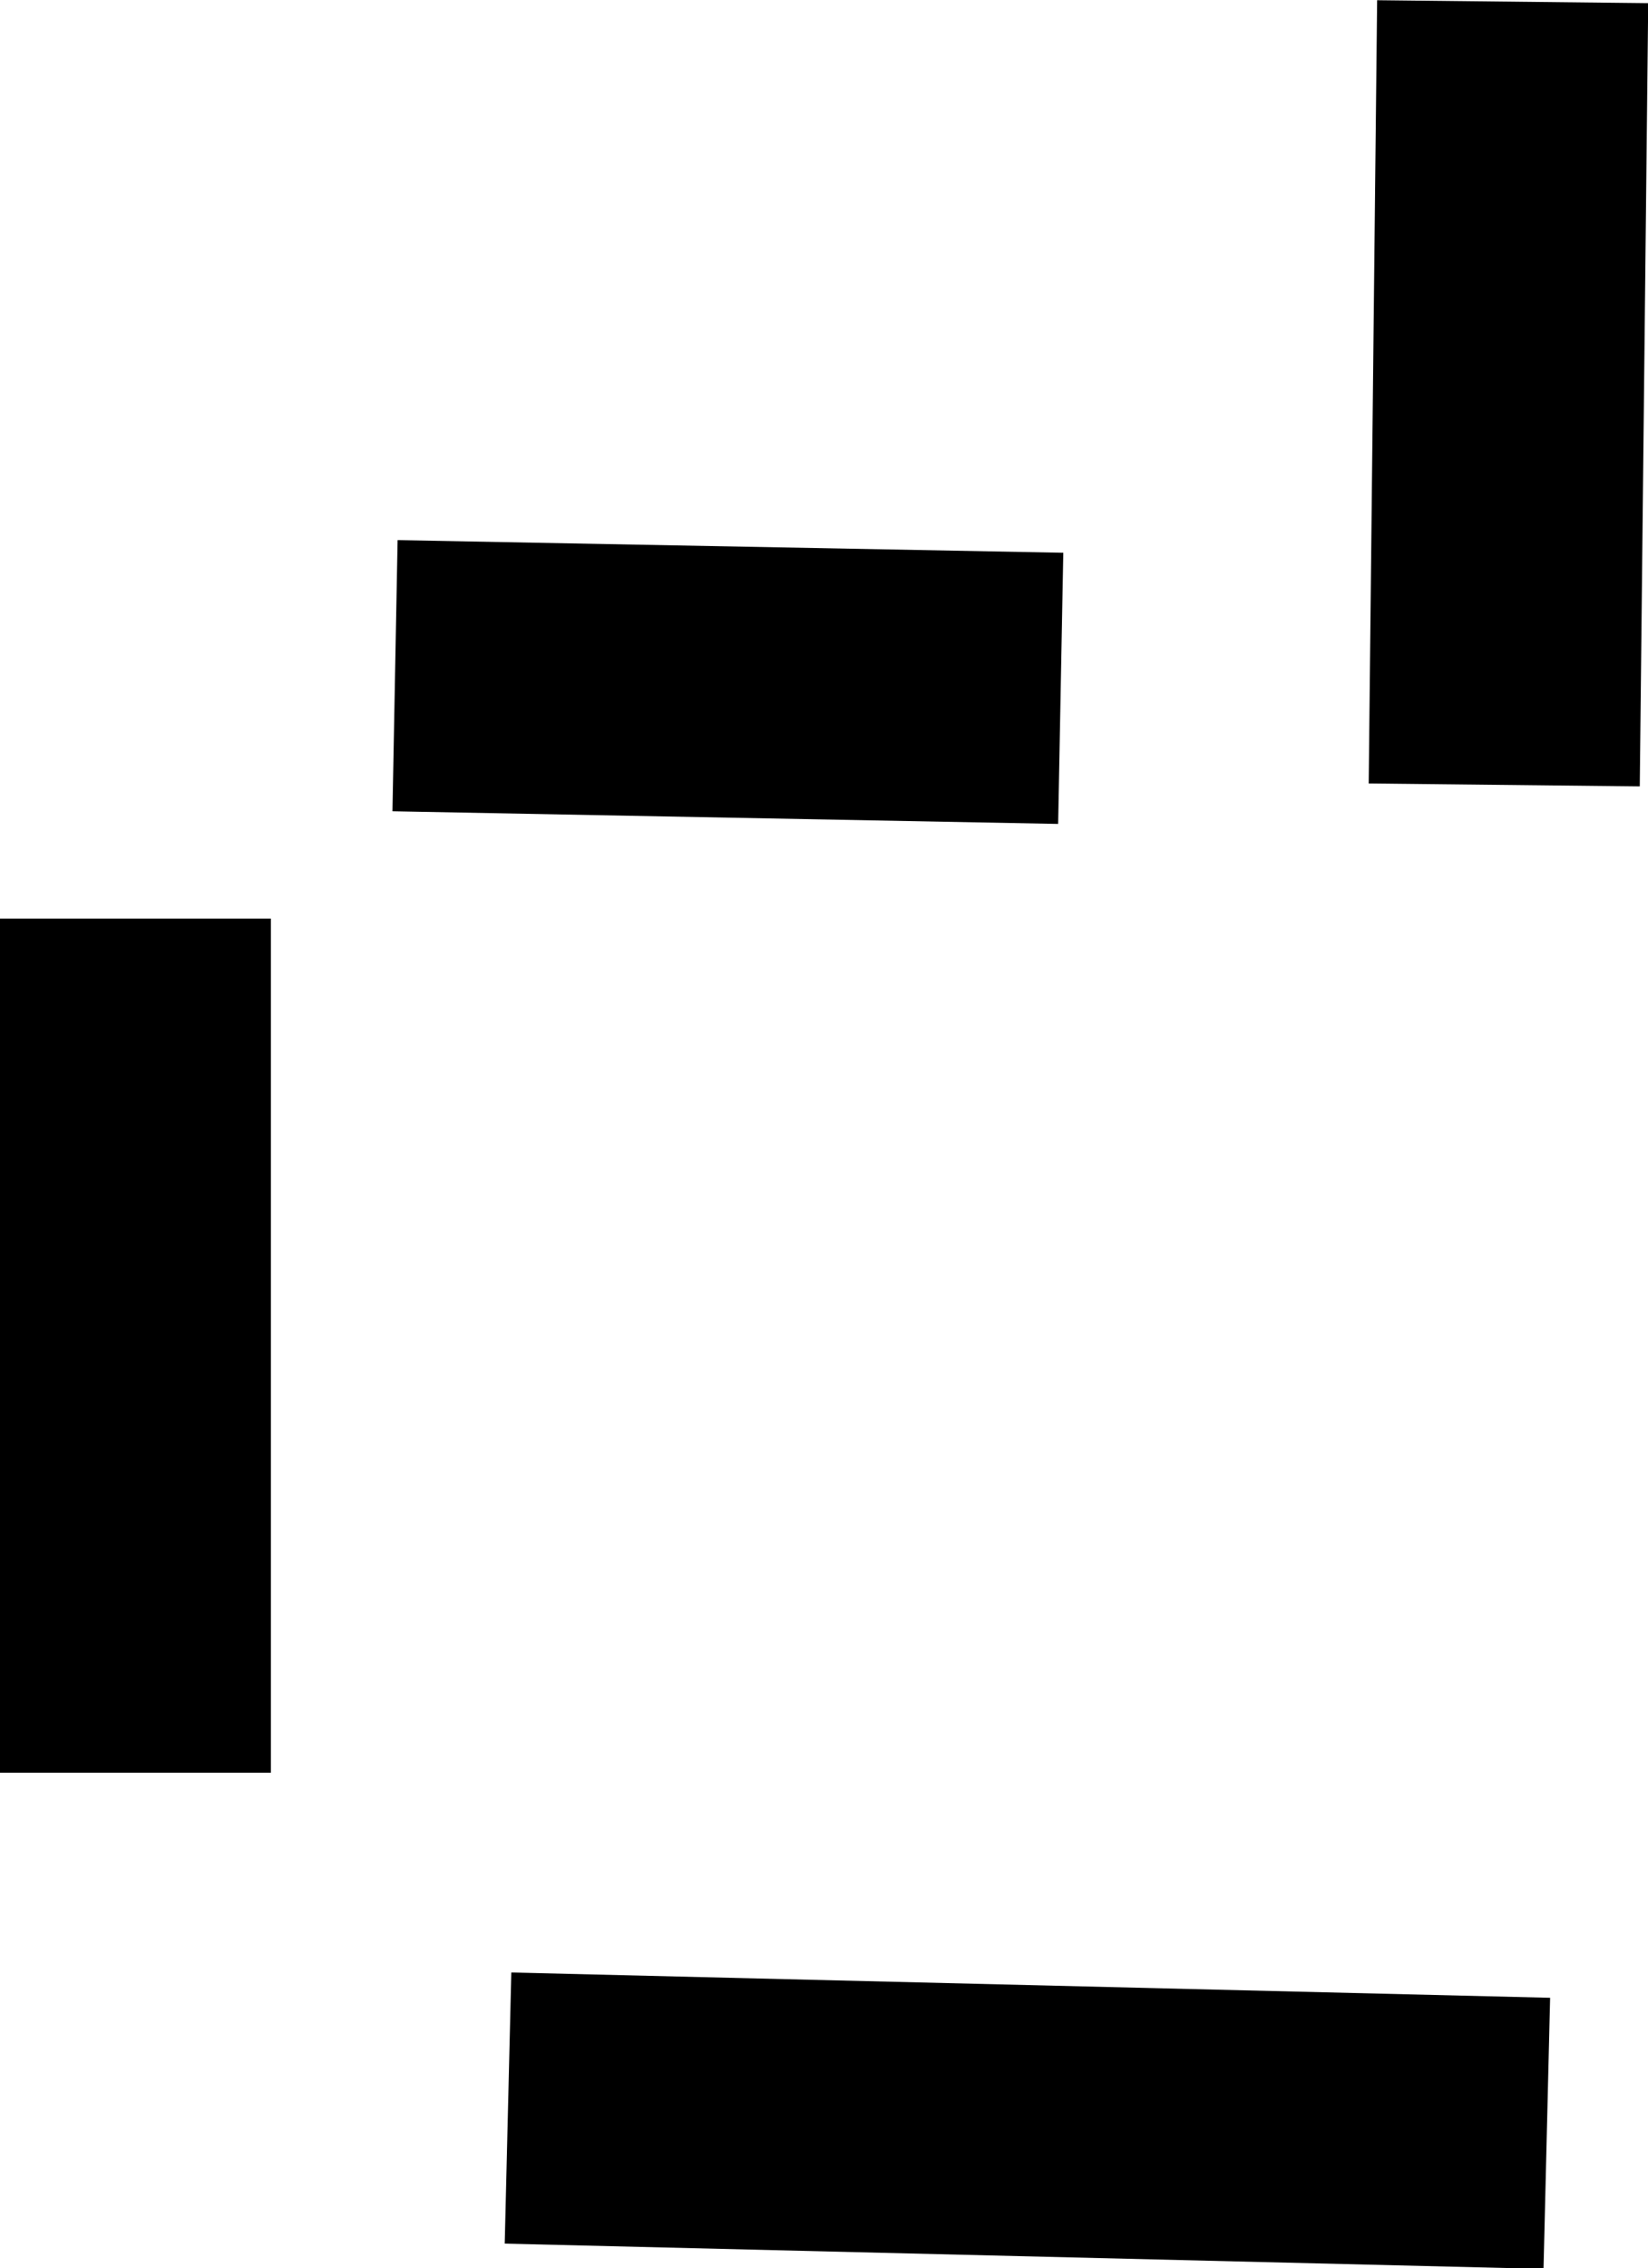 <?xml version="1.0" encoding="UTF-8" standalone="no"?>
<!-- Created with Inkscape (http://www.inkscape.org/) -->

<svg
   width="3.909mm"
   height="5.378mm"
   viewBox="0 0 3.909 5.378"
   version="1.1"
   id="svg5"
   inkscape:version="1.2.1 (9c6d41e, 2022-07-14)"
   sodipodi:docname="alphabet.svg"
   xmlns:inkscape="http://www.inkscape.org/namespaces/inkscape"
   xmlns:sodipodi="http://sodipodi.sourceforge.net/DTD/sodipodi-0.dtd"
   xmlns="http://www.w3.org/2000/svg"
   xmlns:svg="http://www.w3.org/2000/svg">
  <sodipodi:namedview
     id="namedview7"
     pagecolor="#ffffff"
     bordercolor="#000000"
     borderopacity="0.25"
     inkscape:showpageshadow="2"
     inkscape:pageopacity="0.0"
     inkscape:pagecheckerboard="0"
     inkscape:deskcolor="#d1d1d1"
     inkscape:document-units="mm"
     showgrid="false"
     inkscape:zoom="4.743251"
     inkscape:cx="151.37297"
     inkscape:cy="888.73644"
     inkscape:window-width="1918"
     inkscape:window-height="1059"
     inkscape:window-x="0"
     inkscape:window-y="19"
     inkscape:window-maximized="1"
     inkscape:current-layer="layer1" />
  <defs
     id="defs2" />
  <g
     inkscape:label="Layer 1"
     inkscape:groupmode="layer"
     id="layer1"
     transform="translate(-18.322,-37.649)">
    <path
       style="fill:none;stroke:#000000;stroke-width:0.643;stroke-dasharray:none;stroke-opacity:1;stop-color:#000000"
       d="m 21.91,37.653 -0.02,1.857"
       id="path1057" />
    <path
       style="fill:none;stroke:#000000;stroke-width:0.643;stroke-dasharray:none;stroke-opacity:1;stop-color:#000000"
       d="M 20.838,39.281 19.259,39.251"
       id="path1059" />
    <path
       style="fill:none;stroke:#000000;stroke-width:0.643;stroke-dasharray:none;stroke-opacity:1;stop-color:#000000"
       d="m 18.643,39.827 v 2.025"
       id="path1061" />
    <path
       style="fill:none;stroke:#000000;stroke-width:0.643;stroke-dasharray:none;stroke-opacity:1;stop-color:#000000"
       d="m 19.527,42.647 2.464,0.06"
       id="path1063" />
  </g>
</svg>
